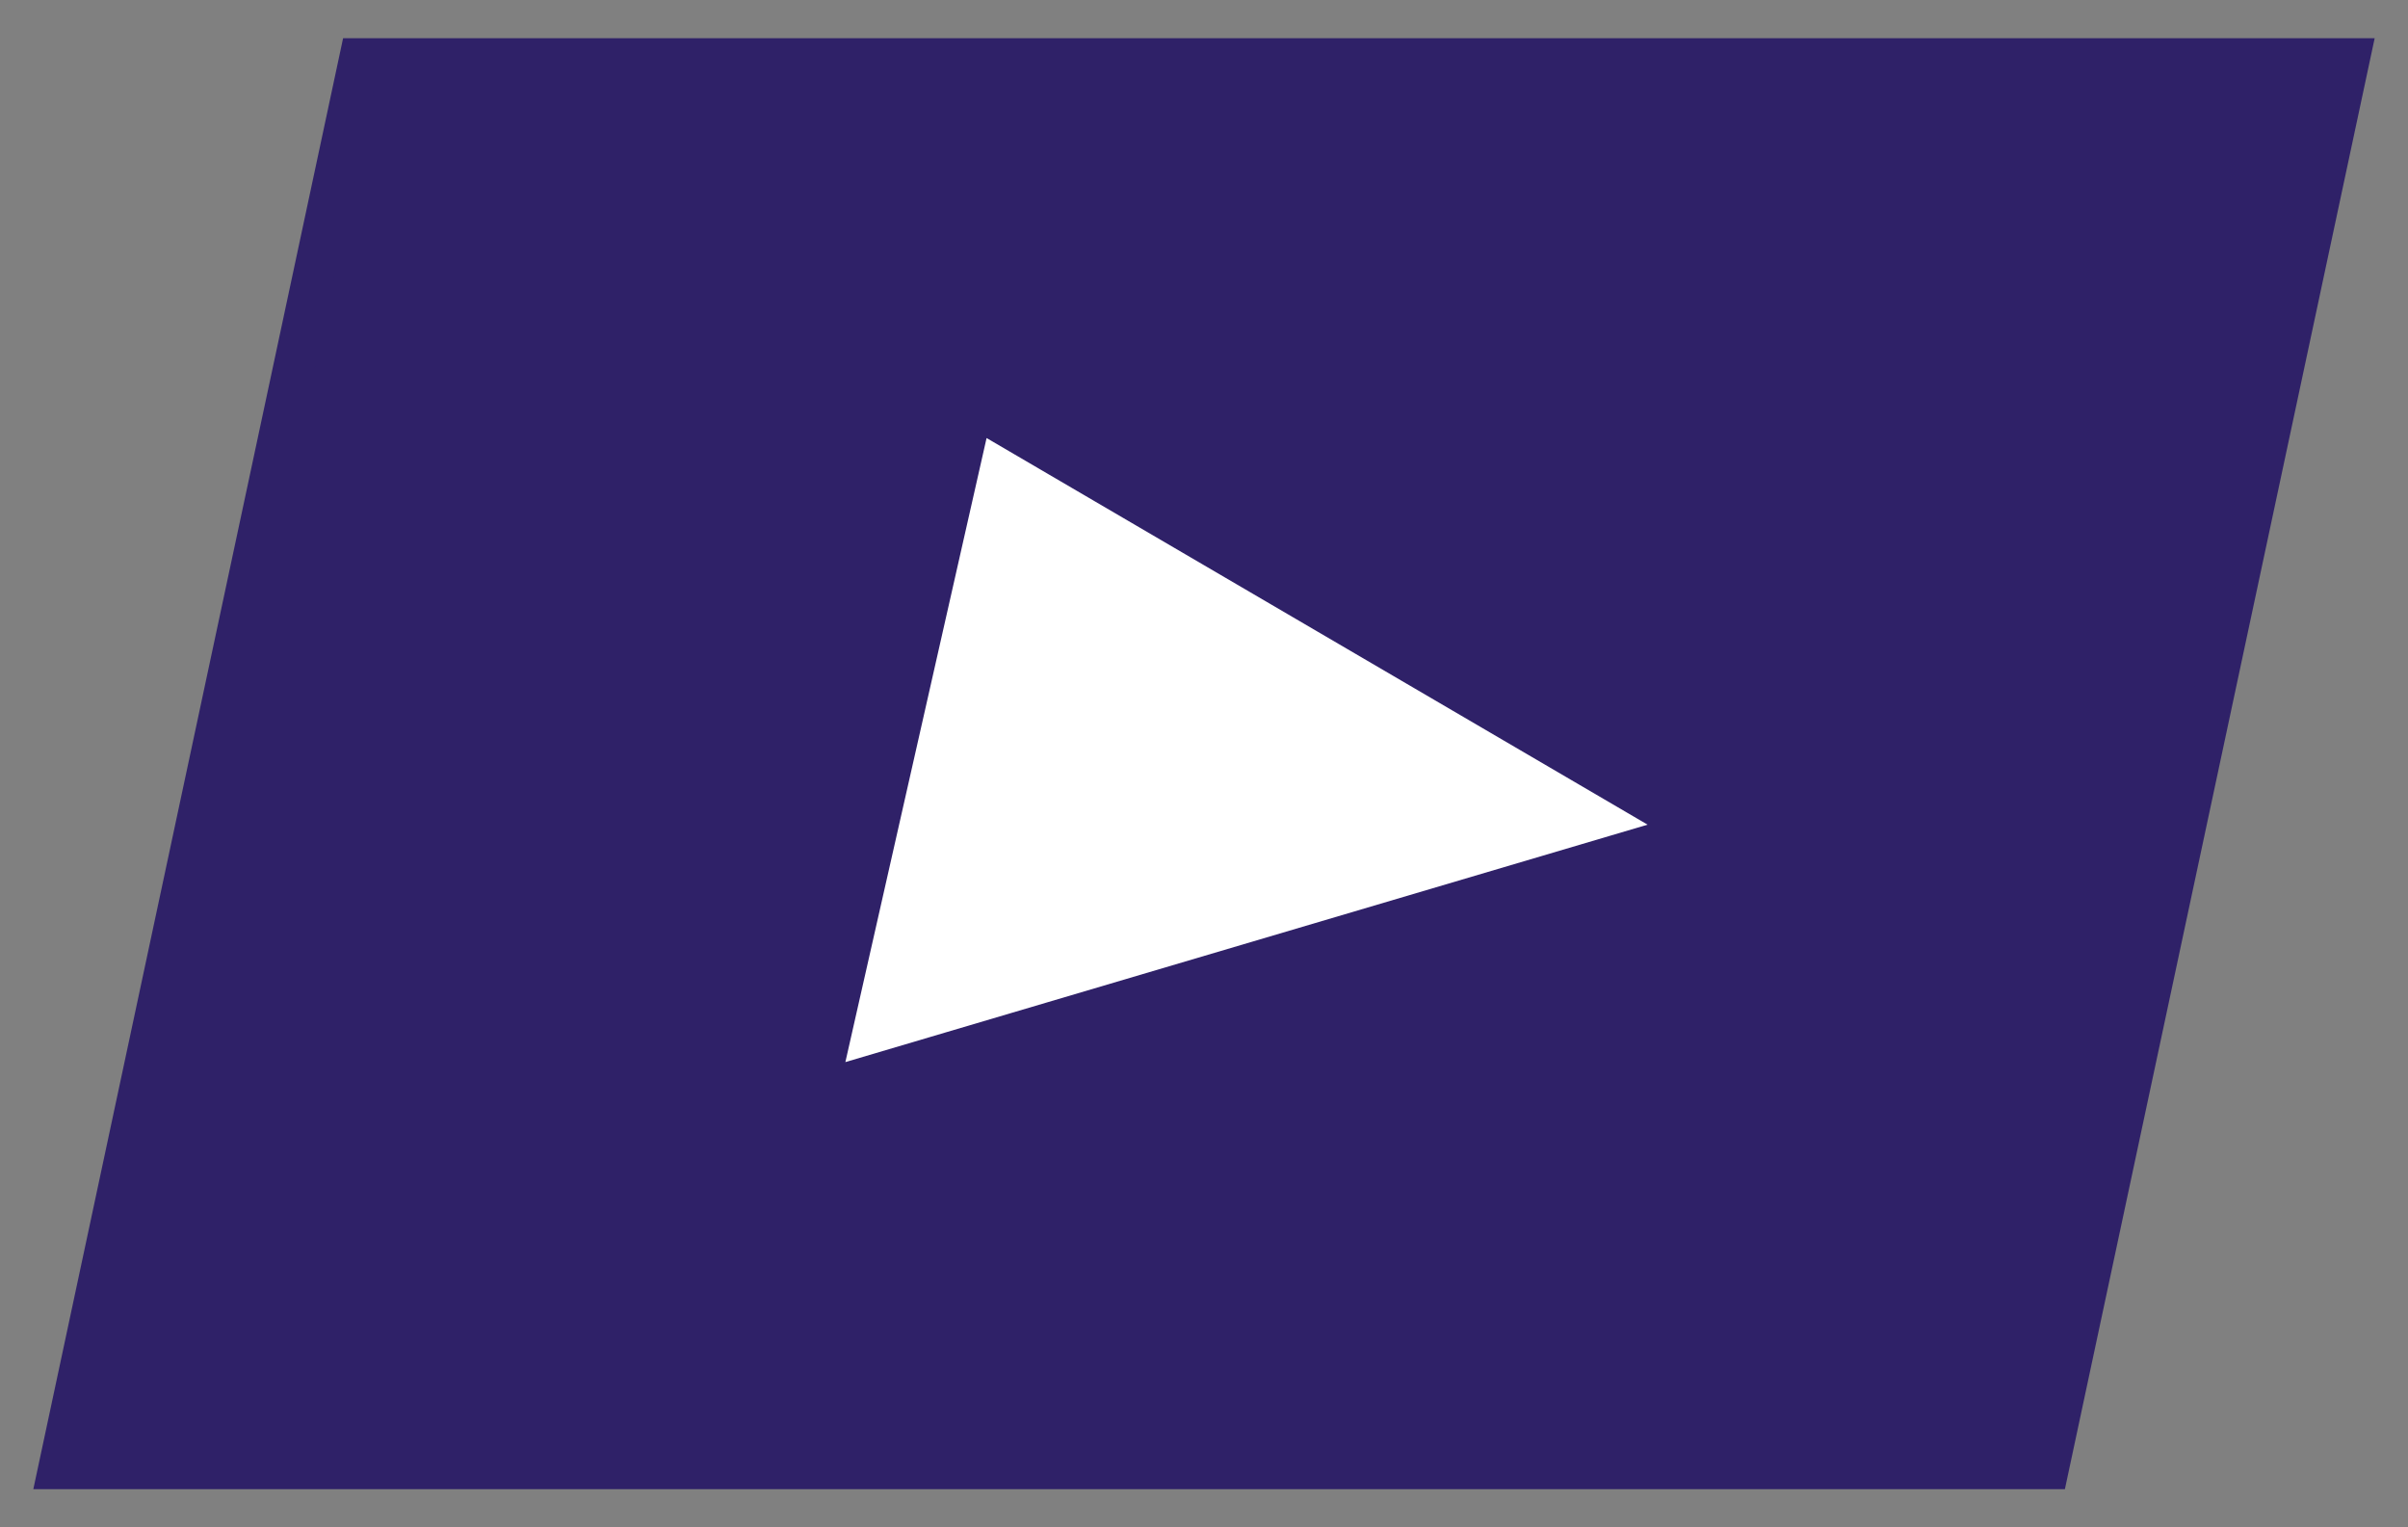 <svg width="41" height="26" viewBox="0 0 41 26" fill="none" xmlns="http://www.w3.org/2000/svg">
<rect x="0" y="0" width="41" height="26" fill="#808080" stroke="none"/>
<path d="M40 1L34.875 25H1L6.125 1H40Z" fill="#2F2168" stroke="#2F2168" stroke-width="0.7" stroke-miterlimit="10"/>
<path d="M27.178 13.932L17.034 8L14.867 17.575L27.178 13.932Z" fill="white" stroke="white" stroke-width="0.7" stroke-miterlimit="10"/>
</svg>
